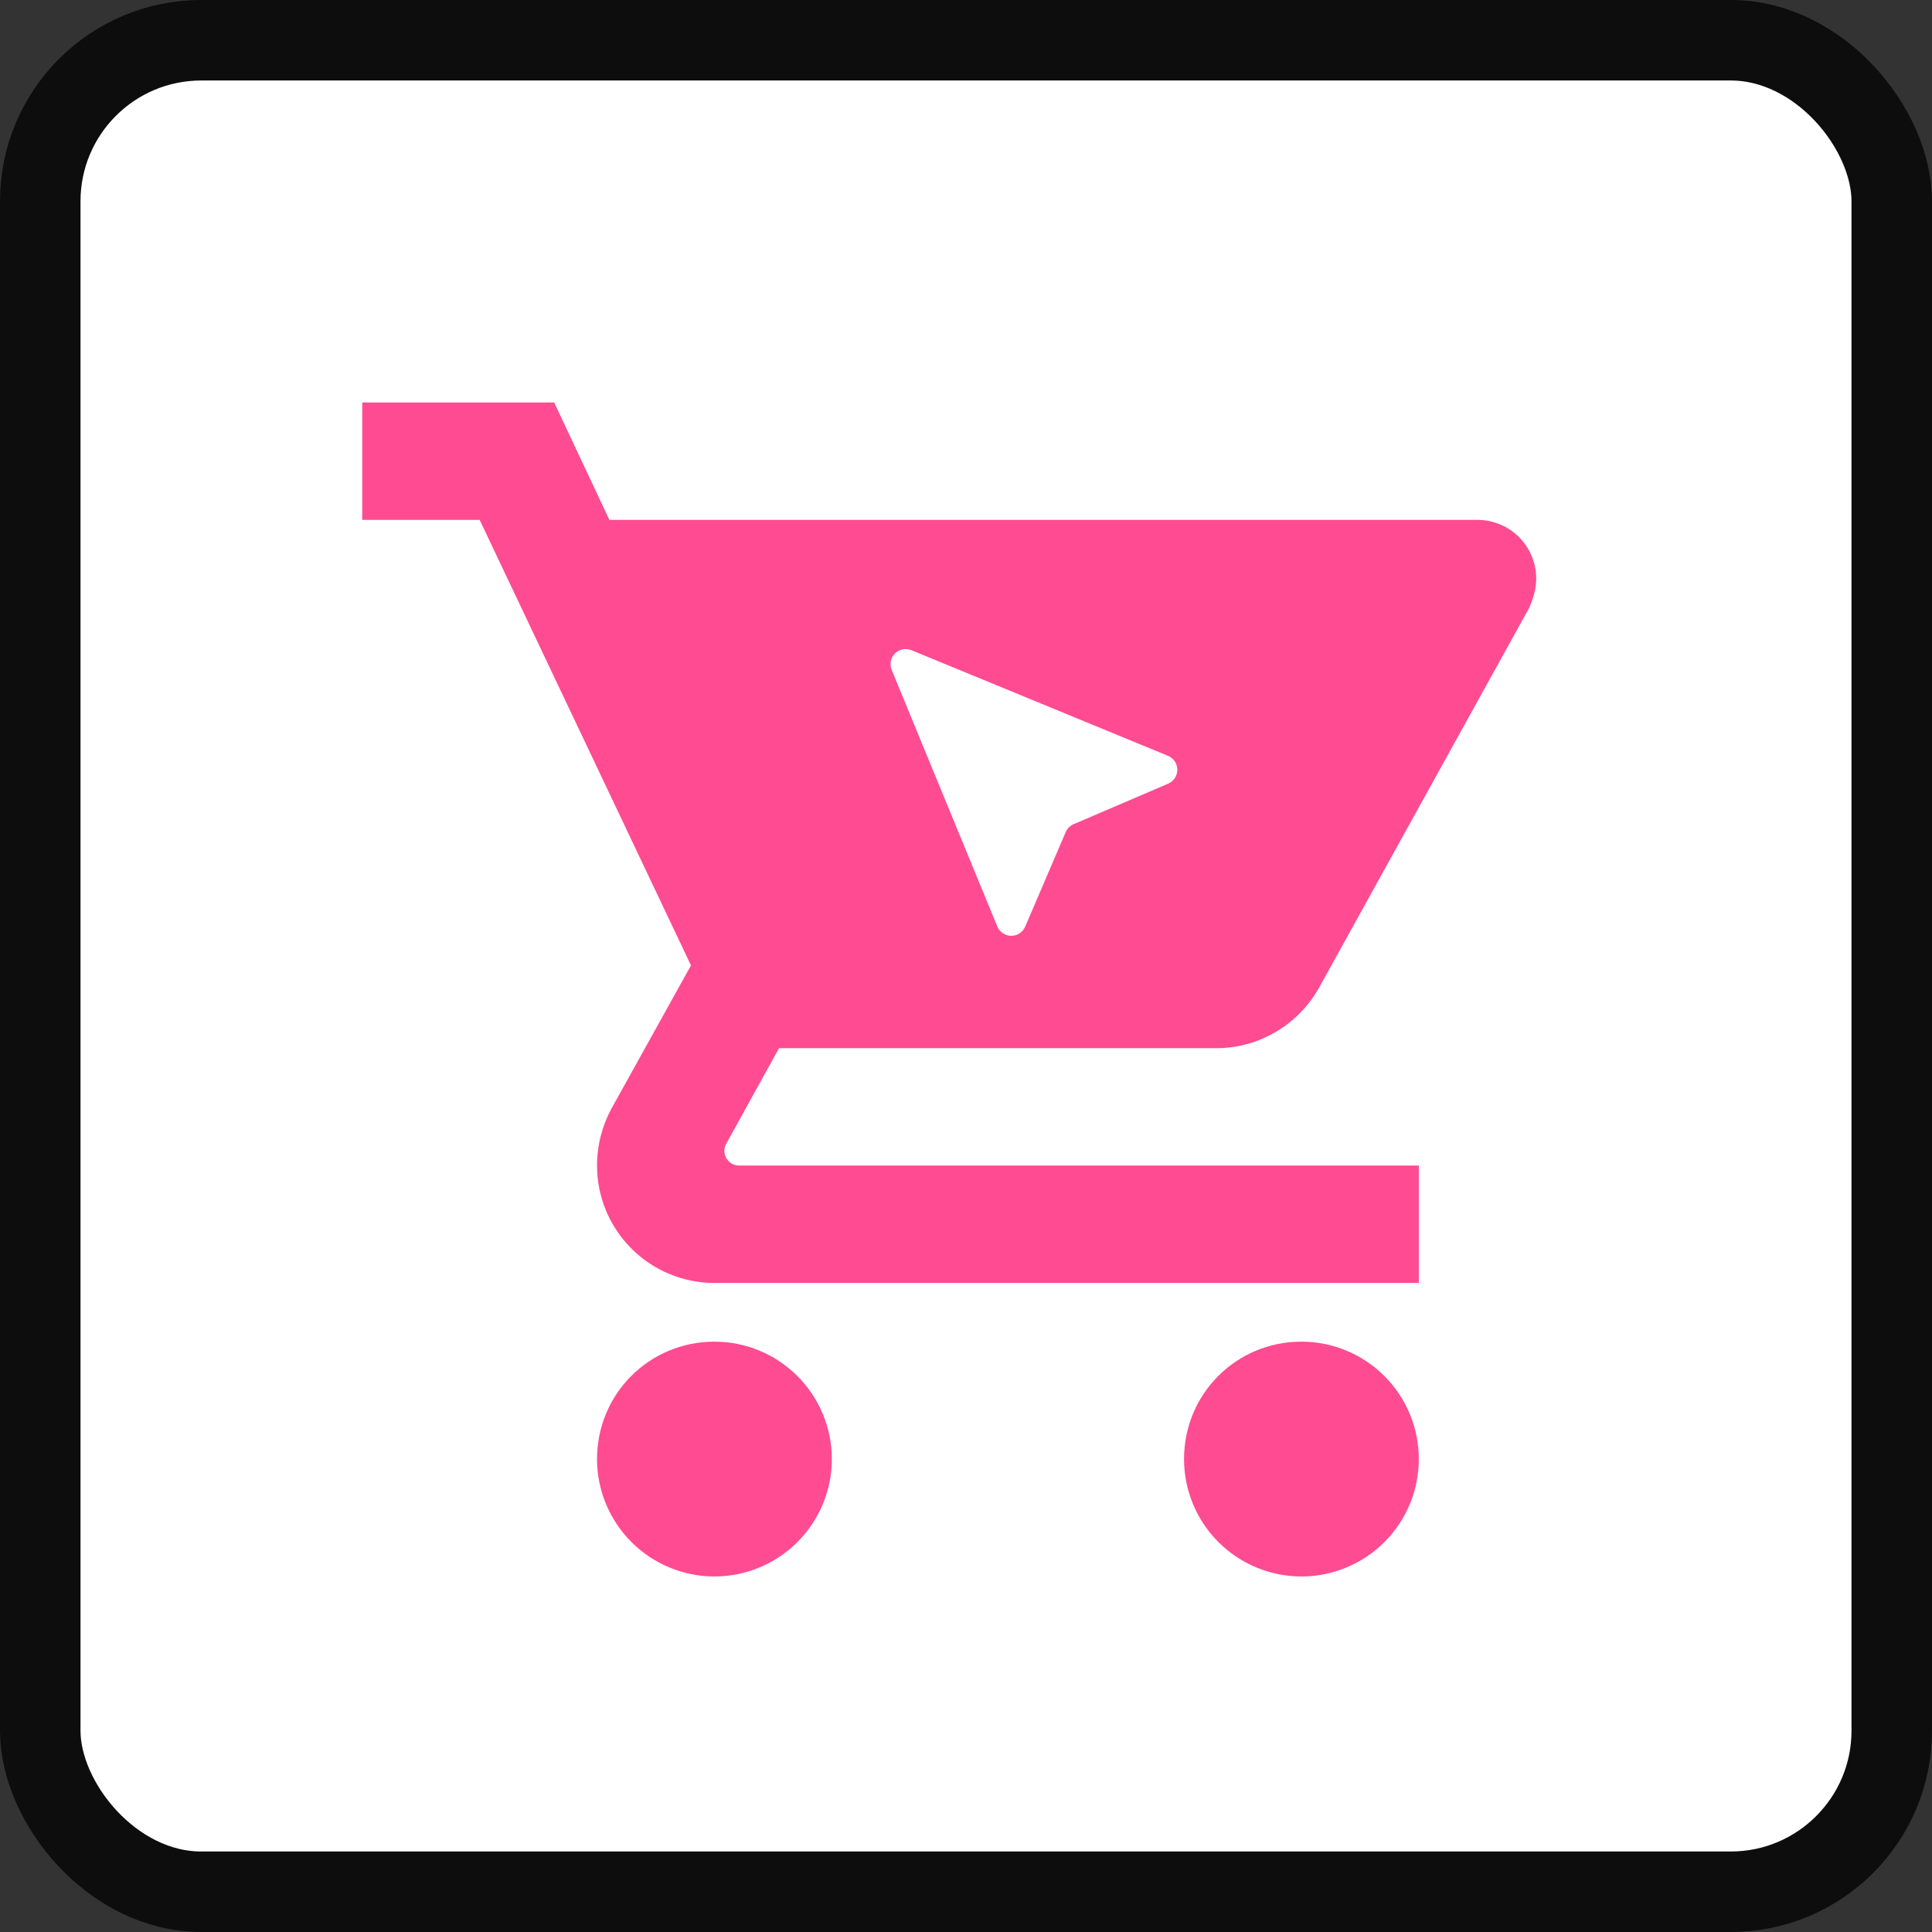 <svg xmlns="http://www.w3.org/2000/svg" width="48" height="48" viewBox="0 0 48 48" fill="none"><rect x="0" y="0" width="48" height="48" fill="#333333" stroke="none"/><rect x="1" y="1" width="46" height="46" rx="4" fill="white"></rect><rect x="1" y="1" width="46" height="46" rx="4" stroke="#0D0D0D" stroke-width="2"></rect><path d="M32.333 33.333C30.715 33.333 29.417 34.631 29.417 36.25C29.417 37.023 29.724 37.765 30.271 38.312C30.818 38.859 31.56 39.167 32.333 39.167C33.107 39.167 33.849 38.859 34.396 38.312C34.943 37.765 35.25 37.023 35.25 36.25C35.25 35.477 34.943 34.735 34.396 34.188C33.849 33.641 33.107 33.333 32.333 33.333ZM9 10V12.917H11.917L17.167 23.985L15.183 27.558C14.965 27.967 14.833 28.448 14.833 28.958C14.833 29.732 15.141 30.474 15.688 31.021C16.235 31.568 16.977 31.875 17.75 31.875H35.25V28.958H18.363C18.266 28.958 18.173 28.92 18.105 28.852C18.036 28.783 17.998 28.69 17.998 28.594C17.998 28.521 18.012 28.462 18.042 28.419L19.354 26.042H30.219C31.312 26.042 32.275 25.429 32.771 24.54L37.992 15.104C38.094 14.871 38.167 14.623 38.167 14.375C38.167 13.988 38.013 13.617 37.739 13.344C37.466 13.07 37.095 12.917 36.708 12.917H15.14L13.769 10M17.75 33.333C16.131 33.333 14.833 34.631 14.833 36.25C14.833 37.023 15.141 37.765 15.688 38.312C16.235 38.859 16.977 39.167 17.75 39.167C18.523 39.167 19.265 38.859 19.812 38.312C20.359 37.765 20.667 37.023 20.667 36.25C20.667 35.477 20.359 34.735 19.812 34.188C19.265 33.641 18.523 33.333 17.75 33.333Z" fill="#FF4B92"></path><path fill-rule="evenodd" clip-rule="evenodd" d="M22.642 16.153C22.574 16.125 22.499 16.118 22.426 16.132C22.354 16.147 22.287 16.183 22.235 16.235C22.182 16.287 22.147 16.354 22.132 16.427C22.118 16.499 22.125 16.575 22.153 16.643L24.778 23.018C24.806 23.086 24.854 23.145 24.915 23.186C24.976 23.227 25.048 23.25 25.122 23.25C25.196 23.251 25.268 23.229 25.33 23.189C25.392 23.148 25.441 23.091 25.47 23.023L26.477 20.674C26.514 20.585 26.585 20.515 26.673 20.477L29.023 19.47C29.091 19.441 29.148 19.392 29.189 19.33C29.229 19.269 29.251 19.196 29.25 19.122C29.25 19.049 29.227 18.976 29.186 18.915C29.145 18.854 29.086 18.806 29.018 18.778L22.642 16.153Z" fill="white"></path></svg>